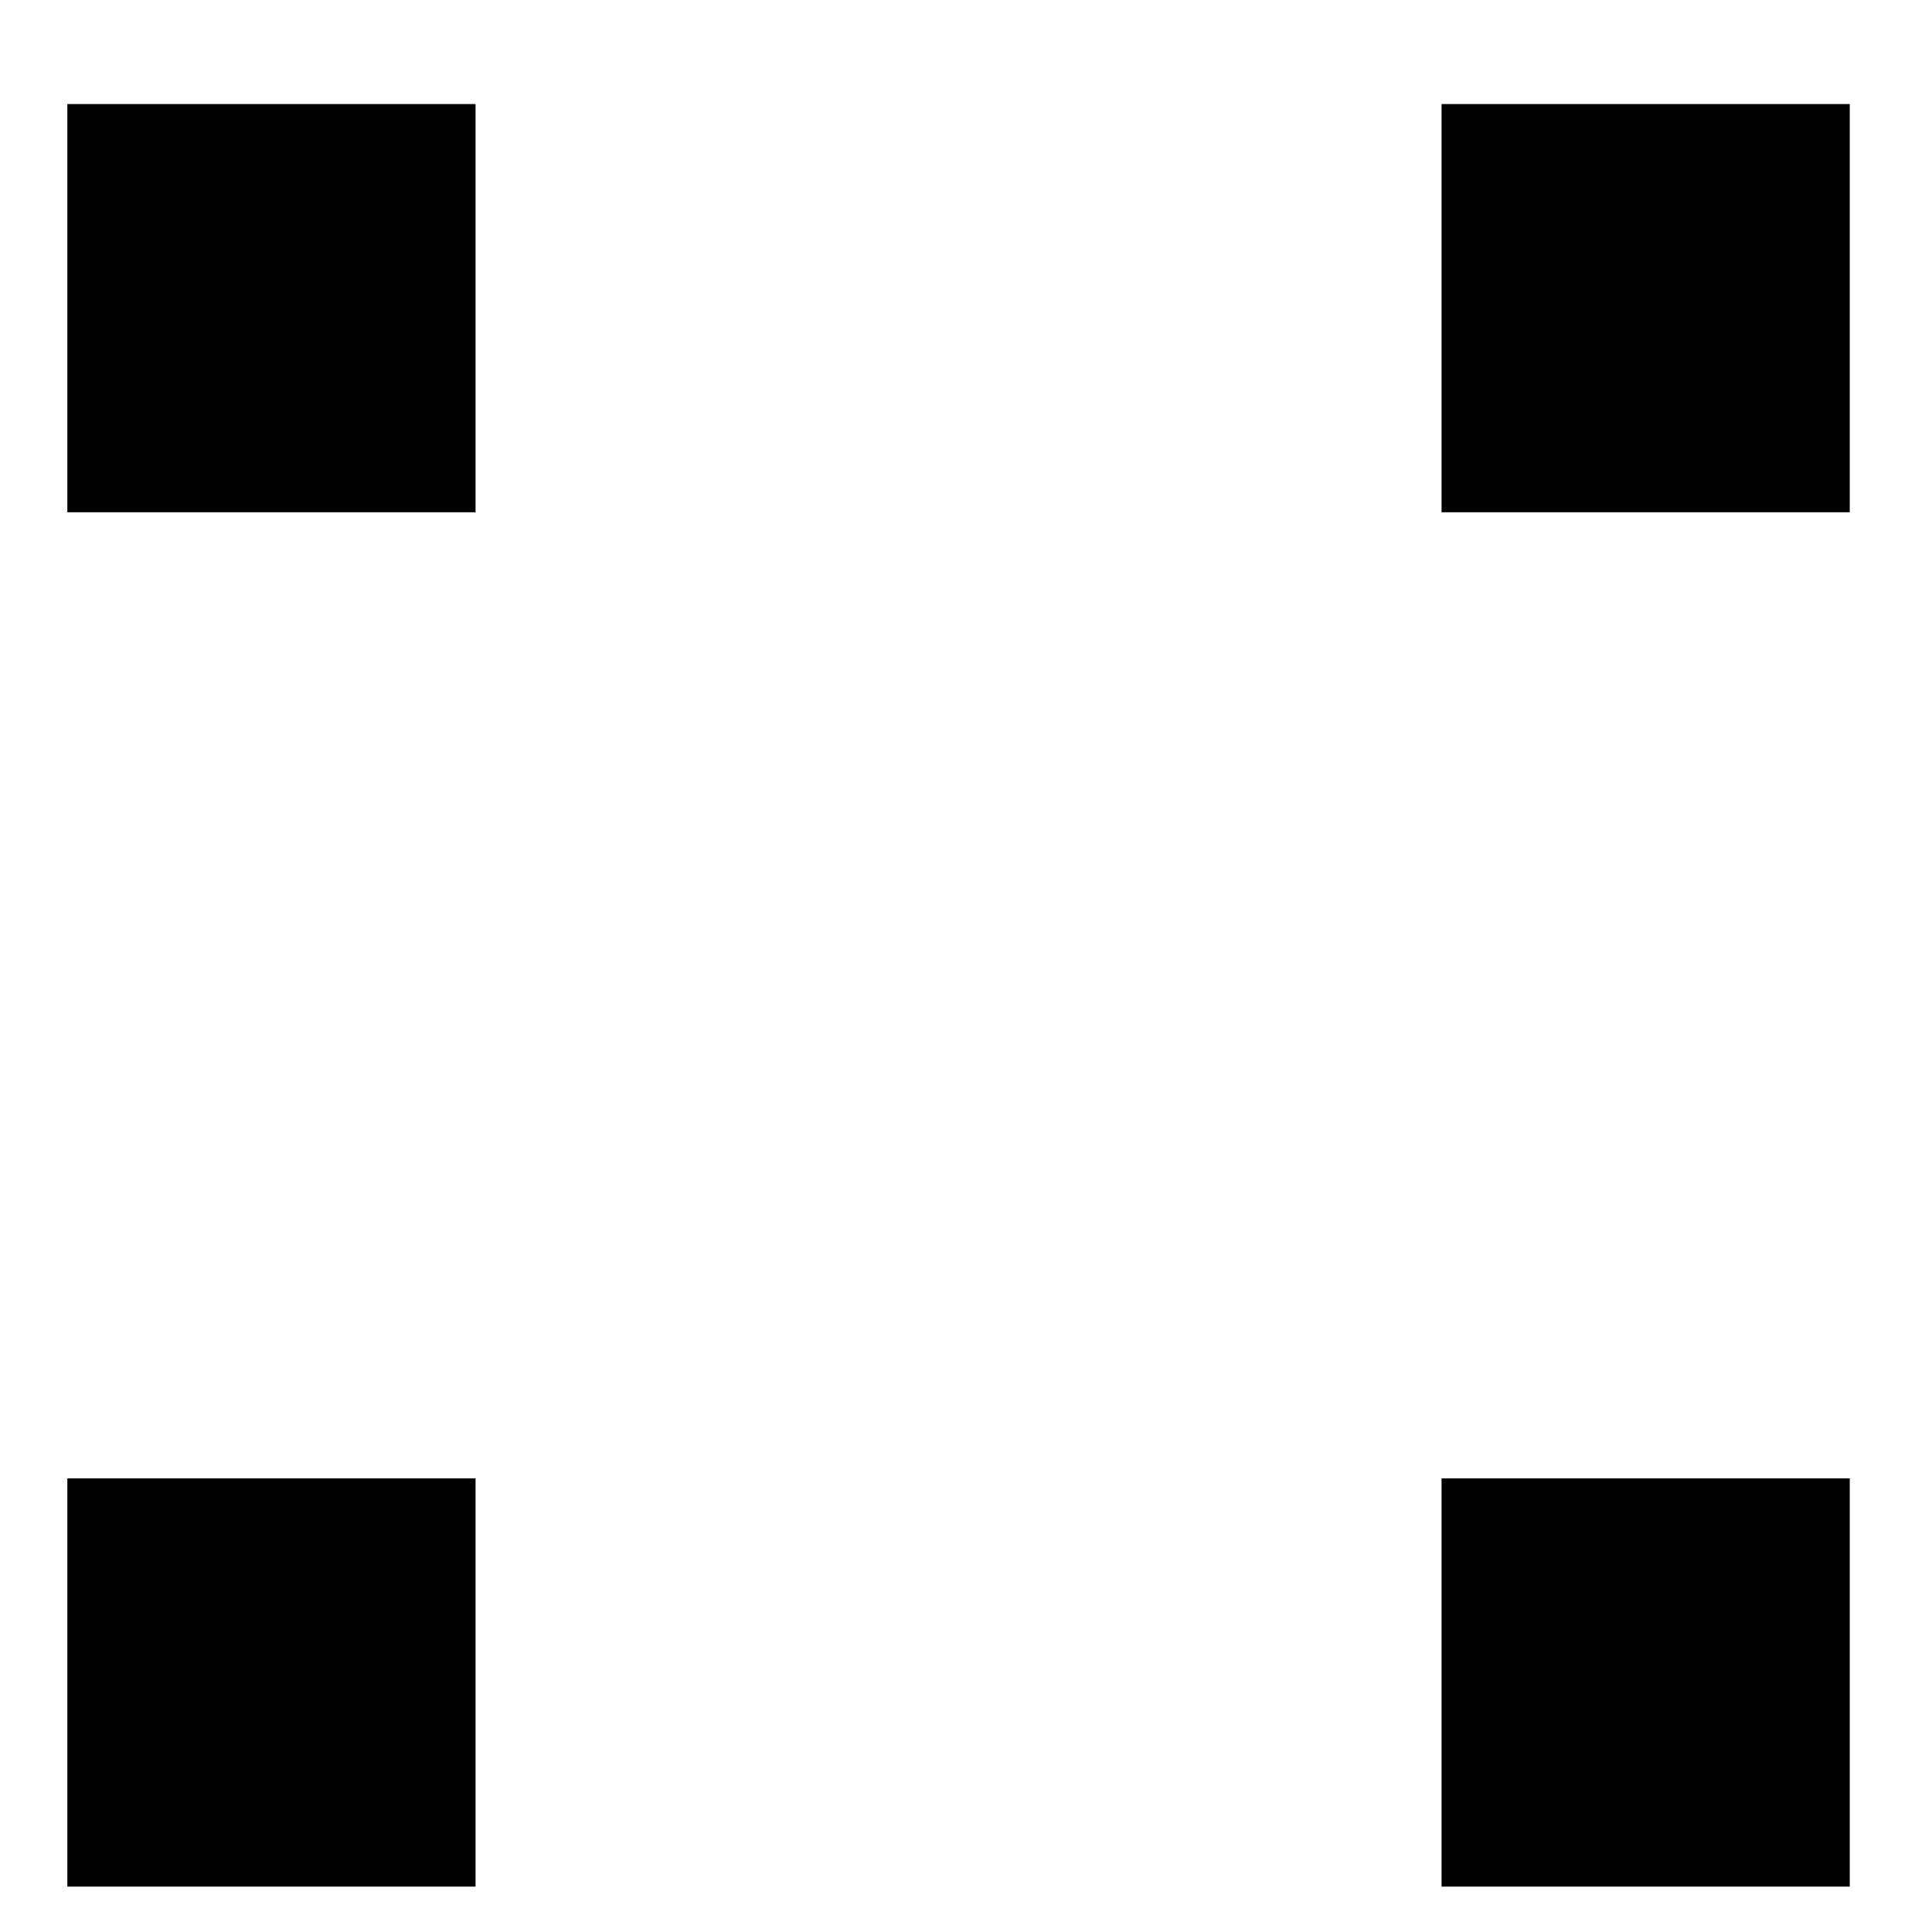 <svg width="14" height="14" viewBox="0 0 14 14" fill="none" xmlns="http://www.w3.org/2000/svg">
<rect x="0.488" y="0.754" width="2.958" height="2.958" fill="black"/>
<rect x="0.488" y="10.713" width="2.958" height="2.958" fill="black"/>
<rect x="10.446" y="0.754" width="2.958" height="2.958" fill="black"/>
<rect x="10.446" y="10.713" width="2.958" height="2.958" fill="black"/>
</svg>
